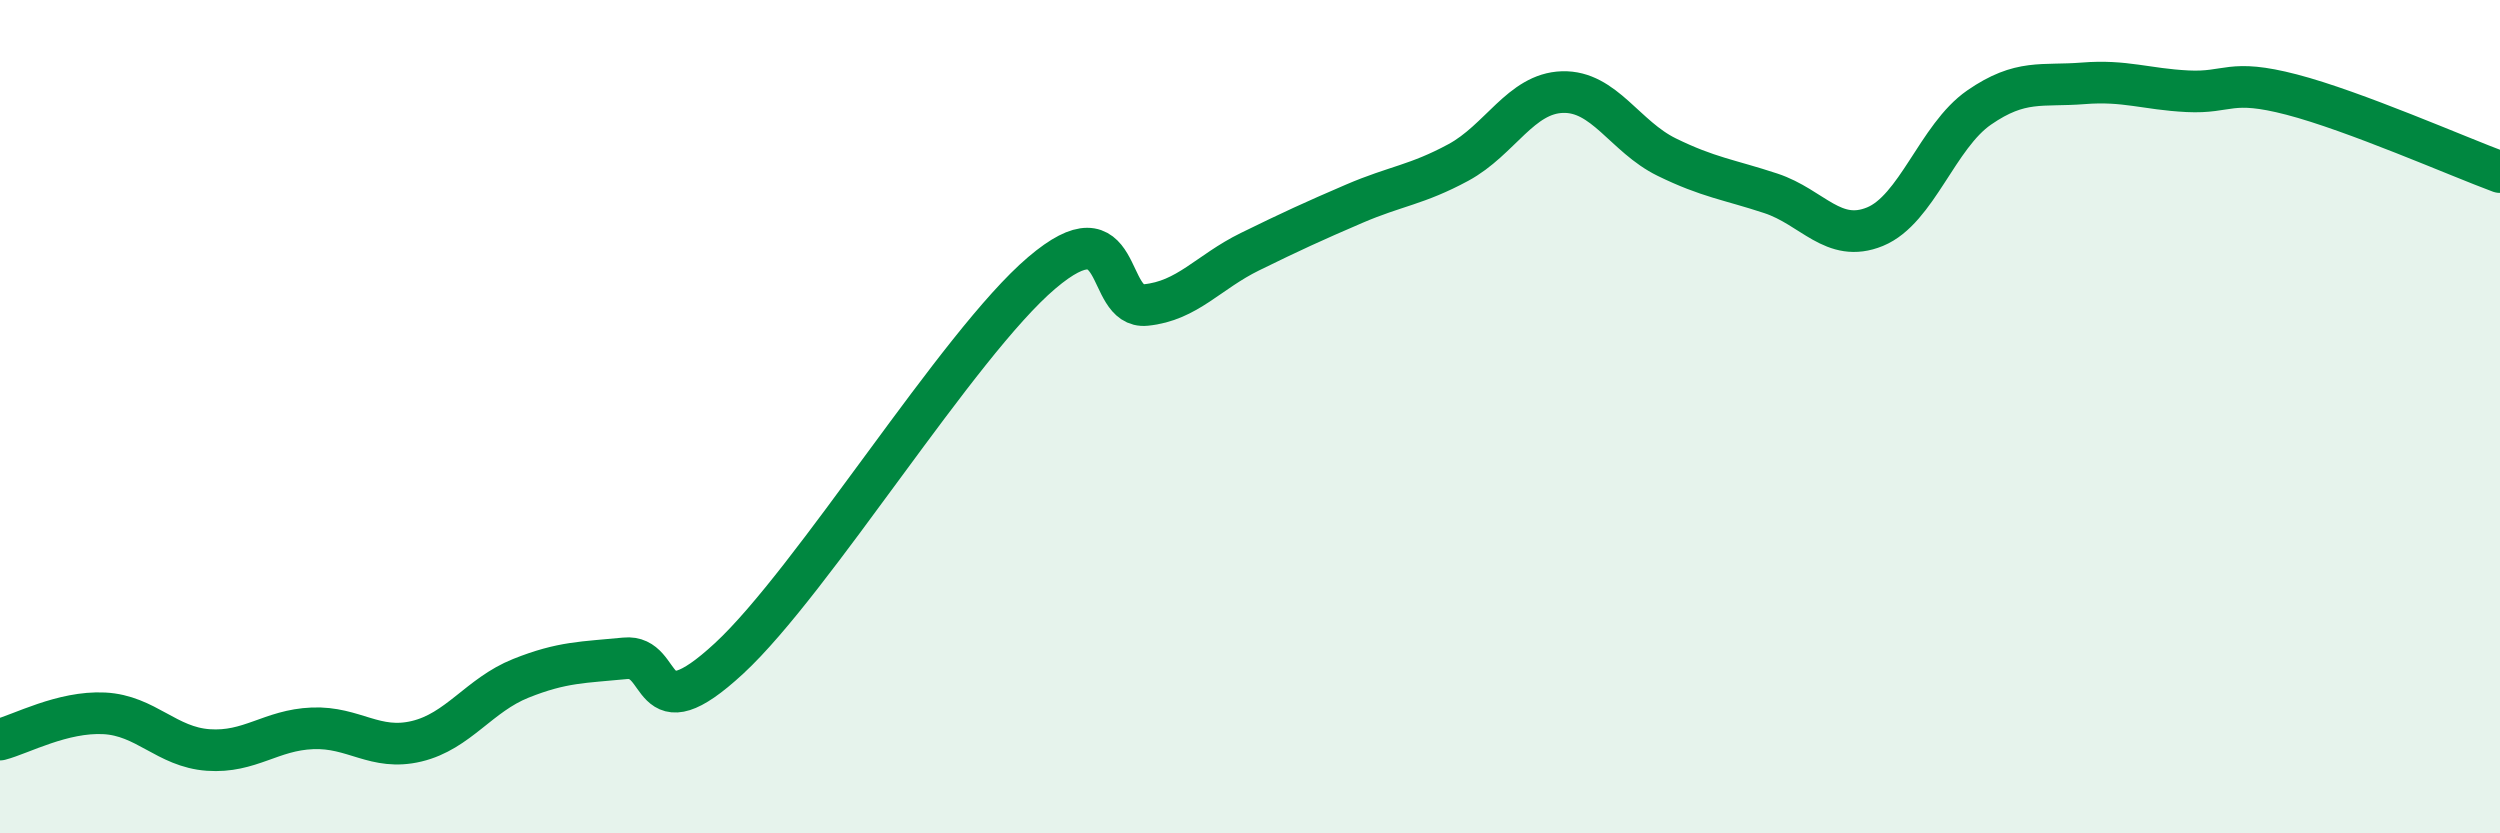 
    <svg width="60" height="20" viewBox="0 0 60 20" xmlns="http://www.w3.org/2000/svg">
      <path
        d="M 0,17.75 C 0.5,17.62 1.5,17.07 2.5,17.12 C 3.5,17.17 4,17.93 5,18 C 6,18.07 6.5,17.52 7.5,17.48 C 8.5,17.44 9,18.03 10,17.79 C 11,17.55 11.5,16.68 12.5,16.28 C 13.5,15.88 14,15.9 15,15.8 C 16,15.7 15.5,17.65 17.5,15.8 C 19.5,13.95 23,8.25 25,6.55 C 27,4.85 26.5,7.42 27.5,7.32 C 28.5,7.22 29,6.53 30,6.04 C 31,5.55 31.5,5.32 32.5,4.89 C 33.5,4.46 34,4.44 35,3.9 C 36,3.36 36.5,2.24 37.5,2.21 C 38.5,2.18 39,3.28 40,3.77 C 41,4.26 41.5,4.31 42.5,4.64 C 43.5,4.97 44,5.85 45,5.44 C 46,5.03 46.5,3.27 47.5,2.58 C 48.5,1.89 49,2.08 50,2 C 51,1.92 51.5,2.14 52.5,2.19 C 53.5,2.24 53.5,1.88 55,2.27 C 56.5,2.66 59,3.76 60,4.13L60 20L0 20Z"
        fill="#008740"
        opacity="0.1"
        stroke-linecap="round"
        stroke-linejoin="round"
      />
      <path
        d="M 0,17.75 C 0.5,17.62 1.5,17.07 2.5,17.12 C 3.5,17.17 4,17.93 5,18 C 6,18.07 6.5,17.52 7.5,17.48 C 8.5,17.44 9,18.03 10,17.79 C 11,17.55 11.5,16.68 12.5,16.28 C 13.5,15.88 14,15.9 15,15.8 C 16,15.7 15.5,17.65 17.5,15.8 C 19.5,13.95 23,8.25 25,6.55 C 27,4.85 26.5,7.42 27.5,7.32 C 28.5,7.22 29,6.53 30,6.04 C 31,5.55 31.5,5.32 32.5,4.89 C 33.5,4.46 34,4.44 35,3.9 C 36,3.36 36.5,2.24 37.5,2.21 C 38.5,2.18 39,3.28 40,3.77 C 41,4.26 41.5,4.31 42.5,4.64 C 43.5,4.97 44,5.85 45,5.44 C 46,5.03 46.5,3.27 47.5,2.58 C 48.5,1.89 49,2.08 50,2 C 51,1.92 51.5,2.14 52.5,2.19 C 53.5,2.24 53.5,1.88 55,2.27 C 56.5,2.66 59,3.76 60,4.13"
        stroke="#008740"
        stroke-width="1"
        fill="none"
        stroke-linecap="round"
        stroke-linejoin="round"
      />
    </svg>
  